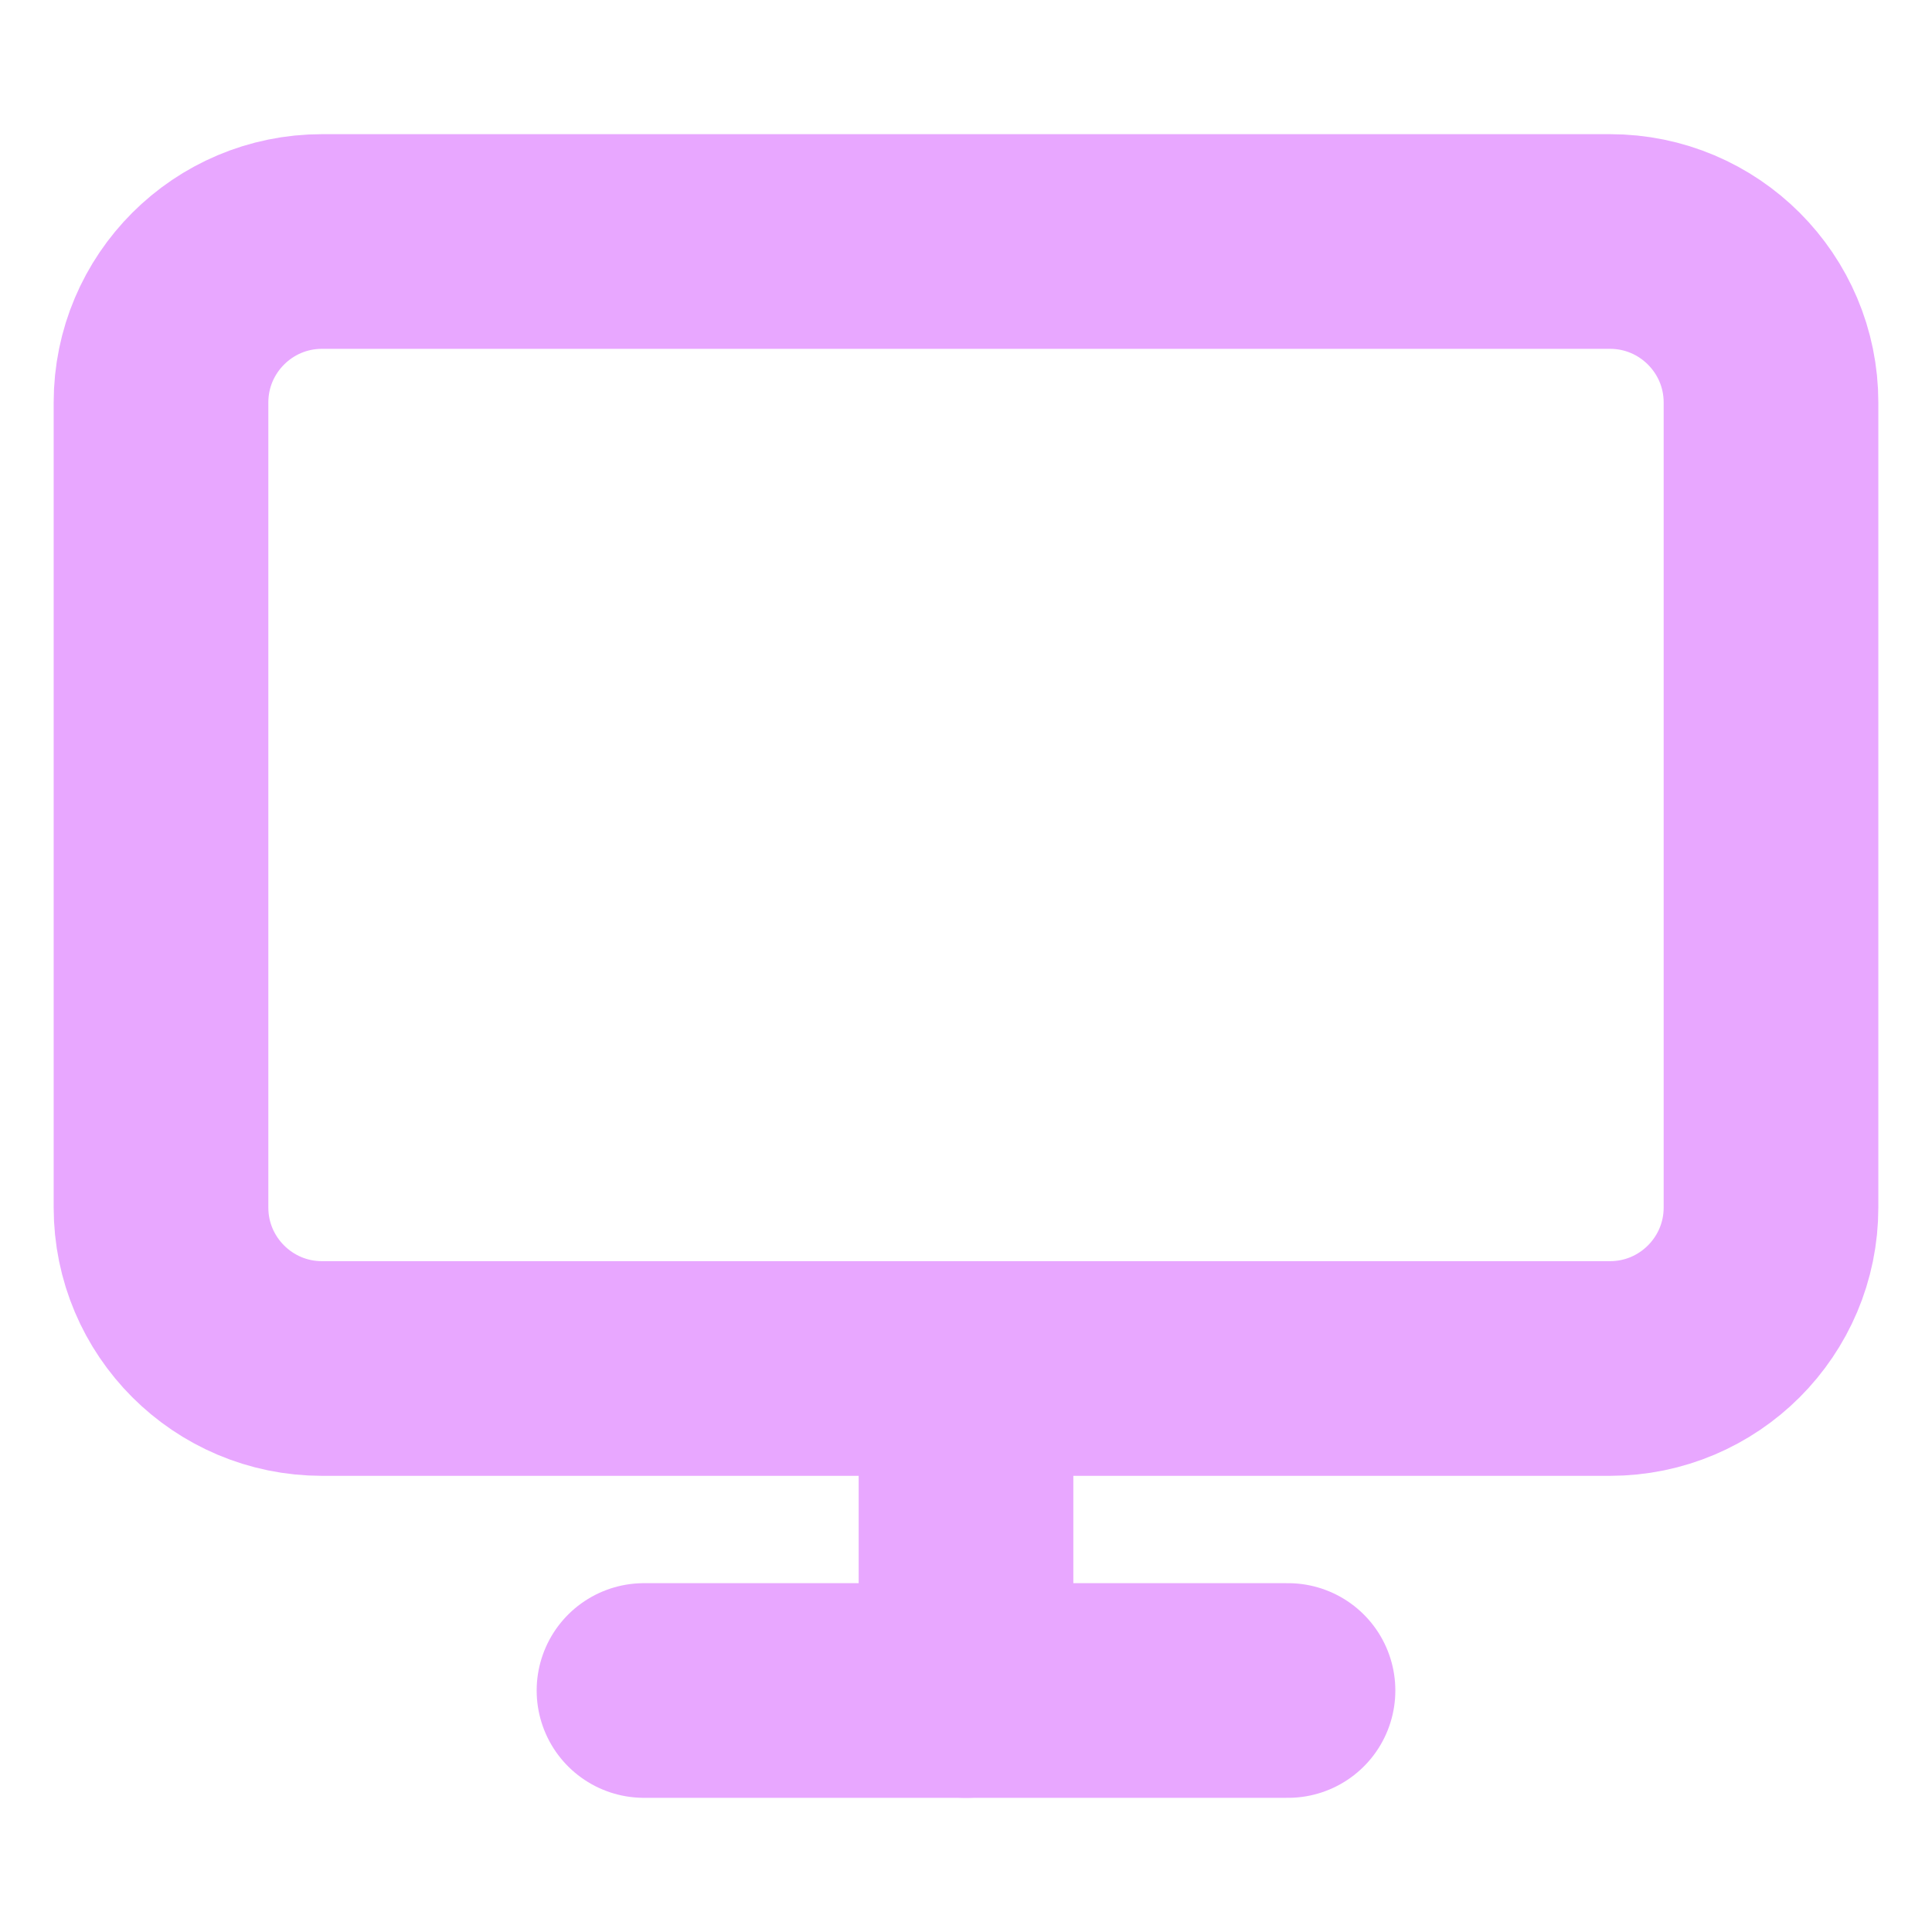 <svg width="18" height="18" viewBox="0 0 18 18" fill="none" xmlns="http://www.w3.org/2000/svg">
<path d="M15 2.25H3C2.172 2.25 1.5 2.922 1.5 3.75V11.25C1.5 12.078 2.172 12.75 3 12.75H15C15.828 12.75 16.5 12.078 16.5 11.25V3.75C16.5 2.922 15.828 2.25 15 2.25Z" stroke="#E8A7FF" stroke-width="2" stroke-linecap="round" stroke-linejoin="round"/>
<path d="M6 15.75H12" stroke="#E8A7FF" stroke-width="2" stroke-linecap="round" stroke-linejoin="round"/>
<path d="M9 12.75V15.75" stroke="#E8A7FF" stroke-width="2" stroke-linecap="round" stroke-linejoin="round"/>
</svg>
